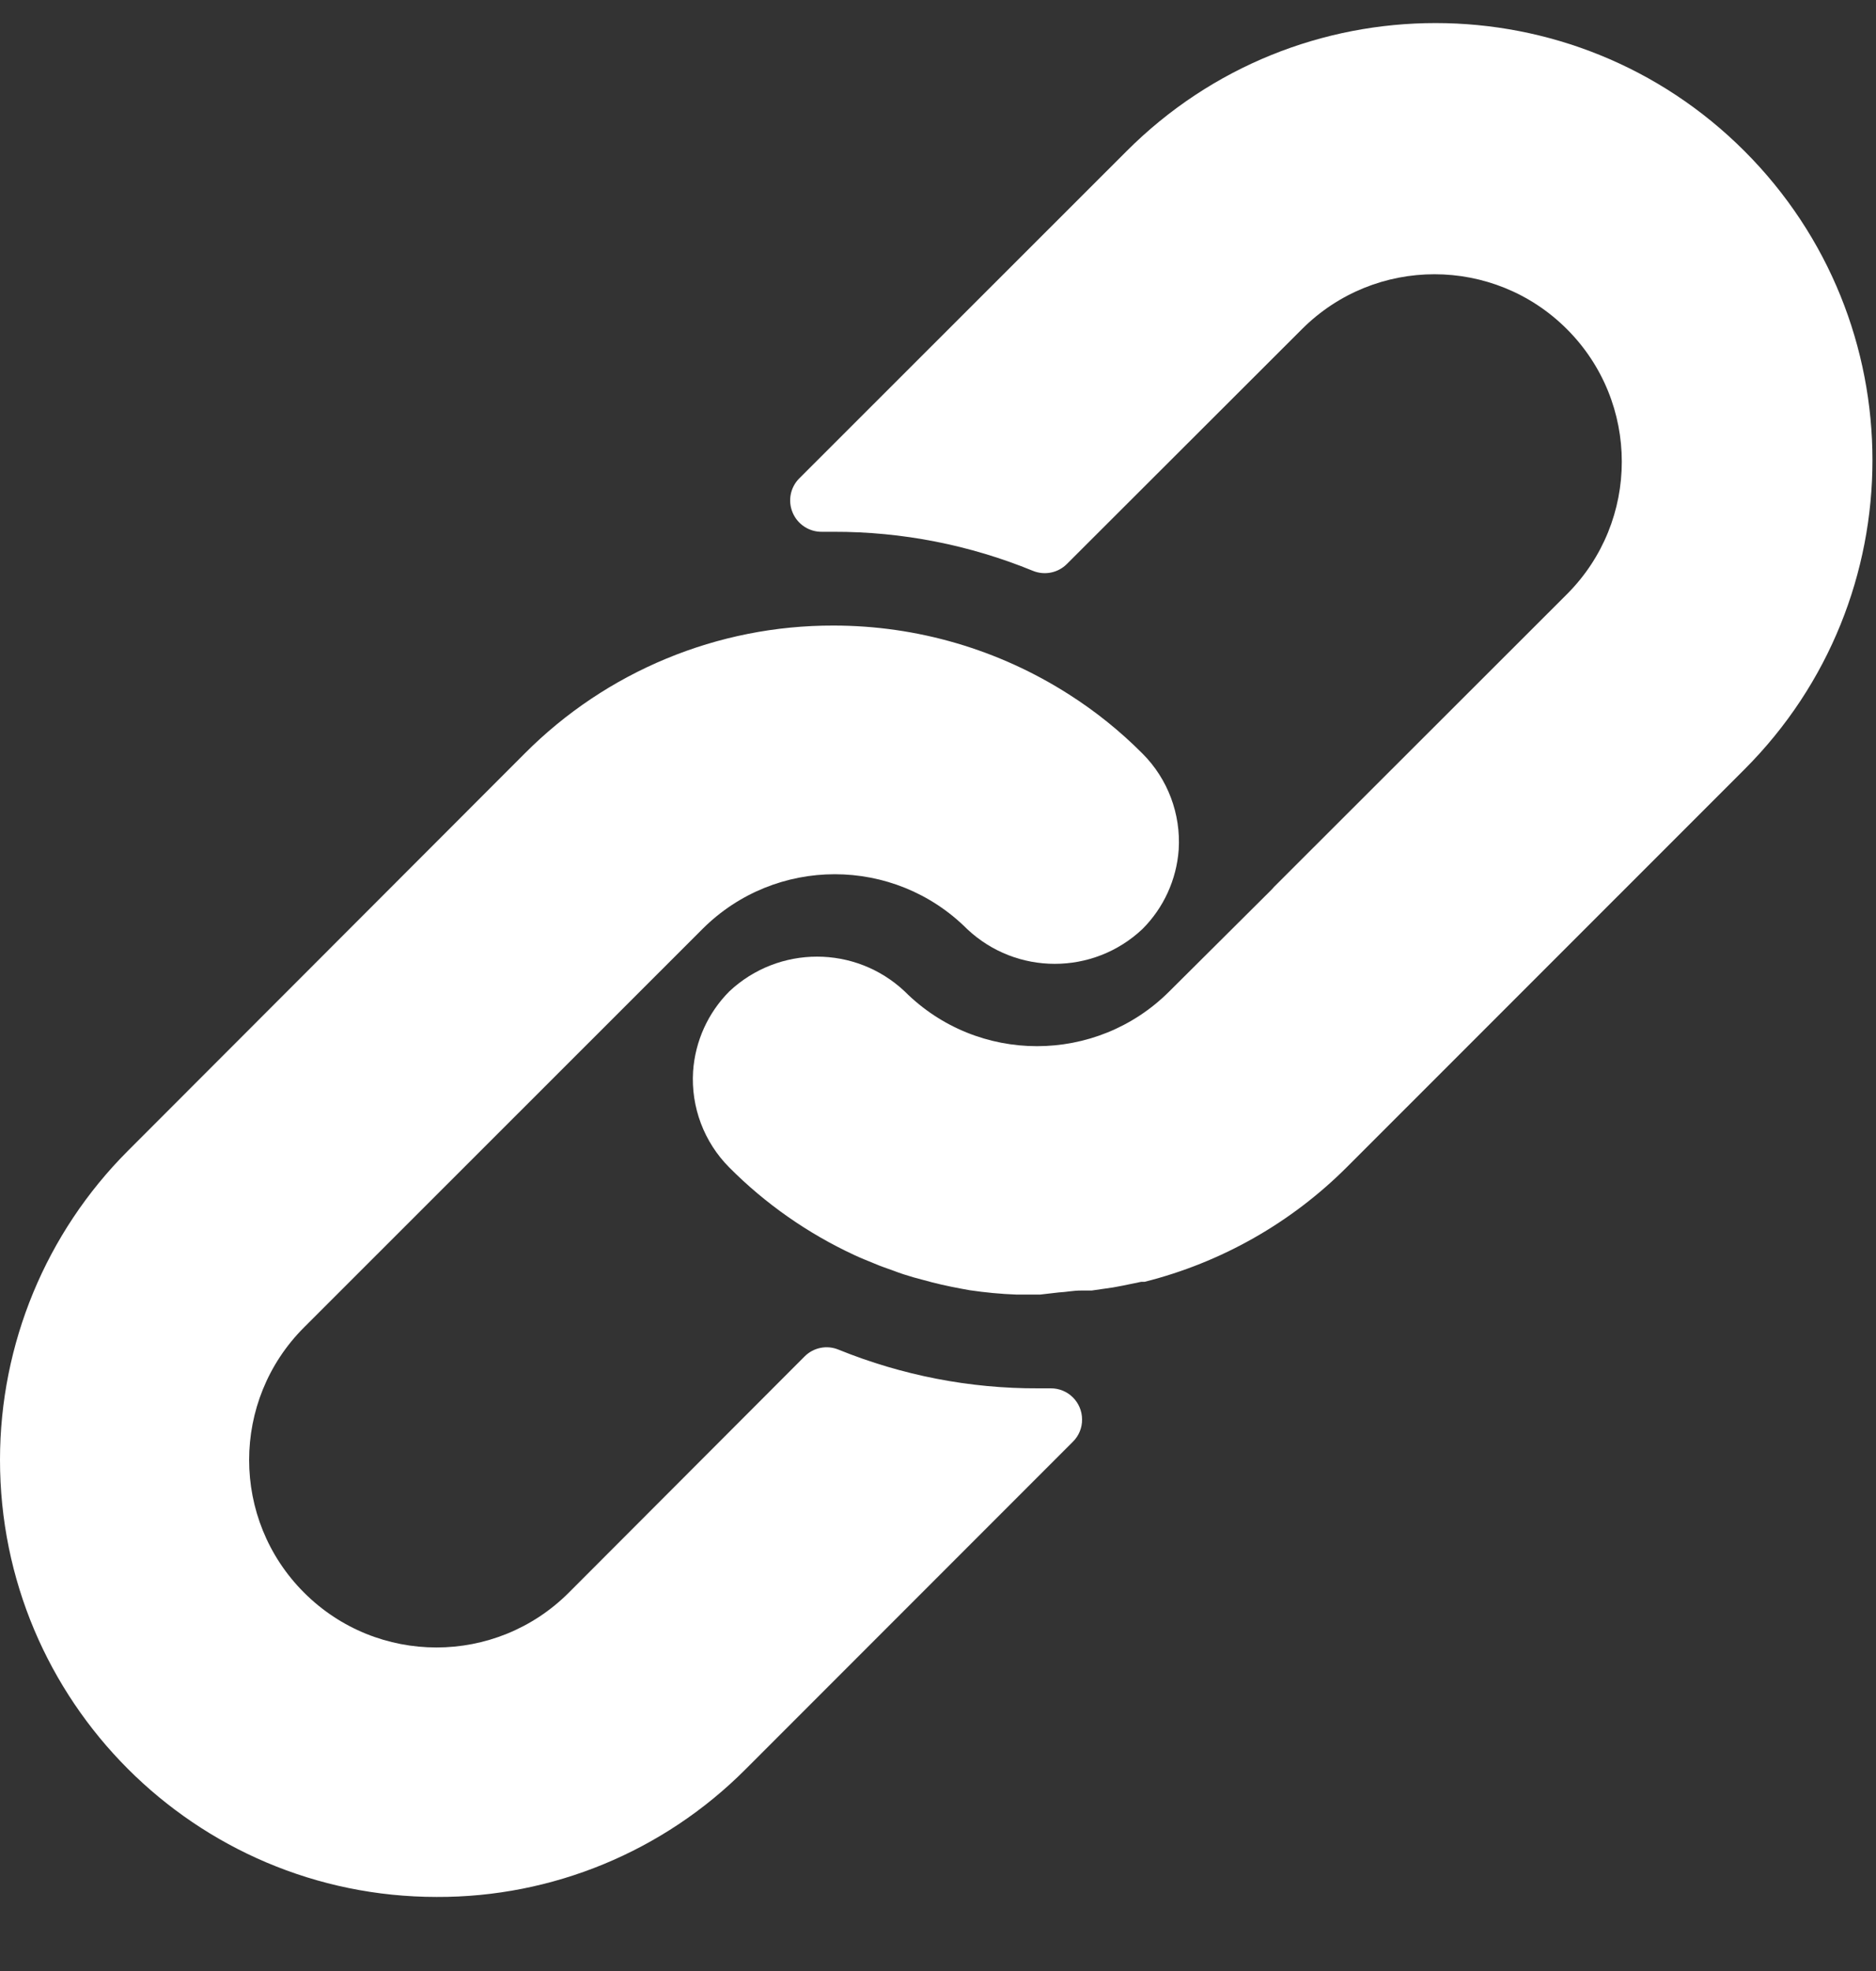 <svg width="20" height="21" viewBox="0 0 20 21" fill="none" xmlns="http://www.w3.org/2000/svg" aria-hidden="true"><rect x="0" y="0" width="20" height="21" fill="#333333" stroke="none"/><path d="M12.18 8.029C11.943 7.791 11.681 7.58 11.398 7.4C10.648 6.92 9.777 6.665 8.886 6.665C7.651 6.662 6.465 7.153 5.593 8.029L1.361 12.264C0.49 13.136 0.001 14.318 9.64297e-07 15.551C-0.002 18.123 2.082 20.21 4.655 20.211C5.888 20.216 7.073 19.727 7.945 18.854L11.438 15.361C11.502 15.298 11.537 15.212 11.536 15.123C11.535 14.939 11.386 14.791 11.202 14.792H11.069C10.339 14.795 9.616 14.654 8.94 14.38C8.815 14.328 8.672 14.357 8.577 14.453L6.065 16.968C5.285 17.748 4.021 17.748 3.241 16.968C2.461 16.188 2.461 14.923 3.241 14.143L7.489 9.898C8.268 9.12 9.531 9.12 10.31 9.898C10.835 10.393 11.655 10.393 12.18 9.898C12.406 9.672 12.543 9.372 12.566 9.053C12.59 8.672 12.45 8.299 12.18 8.029Z" fill="#fff"/><path d="M18.598 1.61C16.779 -0.209 13.829 -0.209 12.011 1.61L8.521 5.097C8.425 5.193 8.397 5.338 8.451 5.463C8.504 5.588 8.628 5.668 8.763 5.666H8.887C9.616 5.664 10.338 5.806 11.012 6.082C11.137 6.133 11.28 6.104 11.375 6.008L13.88 3.507C14.66 2.727 15.925 2.727 16.705 3.507C17.485 4.287 17.485 5.551 16.705 6.331L13.584 9.448L13.557 9.478L12.466 10.563C11.687 11.341 10.424 11.341 9.645 10.563C9.12 10.069 8.301 10.069 7.775 10.563C7.548 10.791 7.411 11.093 7.389 11.415C7.365 11.796 7.506 12.169 7.775 12.439C8.16 12.826 8.611 13.141 9.106 13.371C9.176 13.404 9.246 13.431 9.316 13.46C9.386 13.491 9.459 13.514 9.529 13.54C9.598 13.567 9.672 13.59 9.741 13.61L9.938 13.663C10.071 13.697 10.204 13.723 10.34 13.747C10.505 13.771 10.67 13.787 10.836 13.793H11.069H11.089L11.289 13.77C11.362 13.767 11.438 13.75 11.525 13.75H11.638L11.867 13.717L11.974 13.697L12.167 13.657H12.203C13.021 13.451 13.767 13.028 14.362 12.432L18.598 8.197C20.417 6.378 20.417 3.429 18.598 1.61Z" fill="#fff"/></svg>